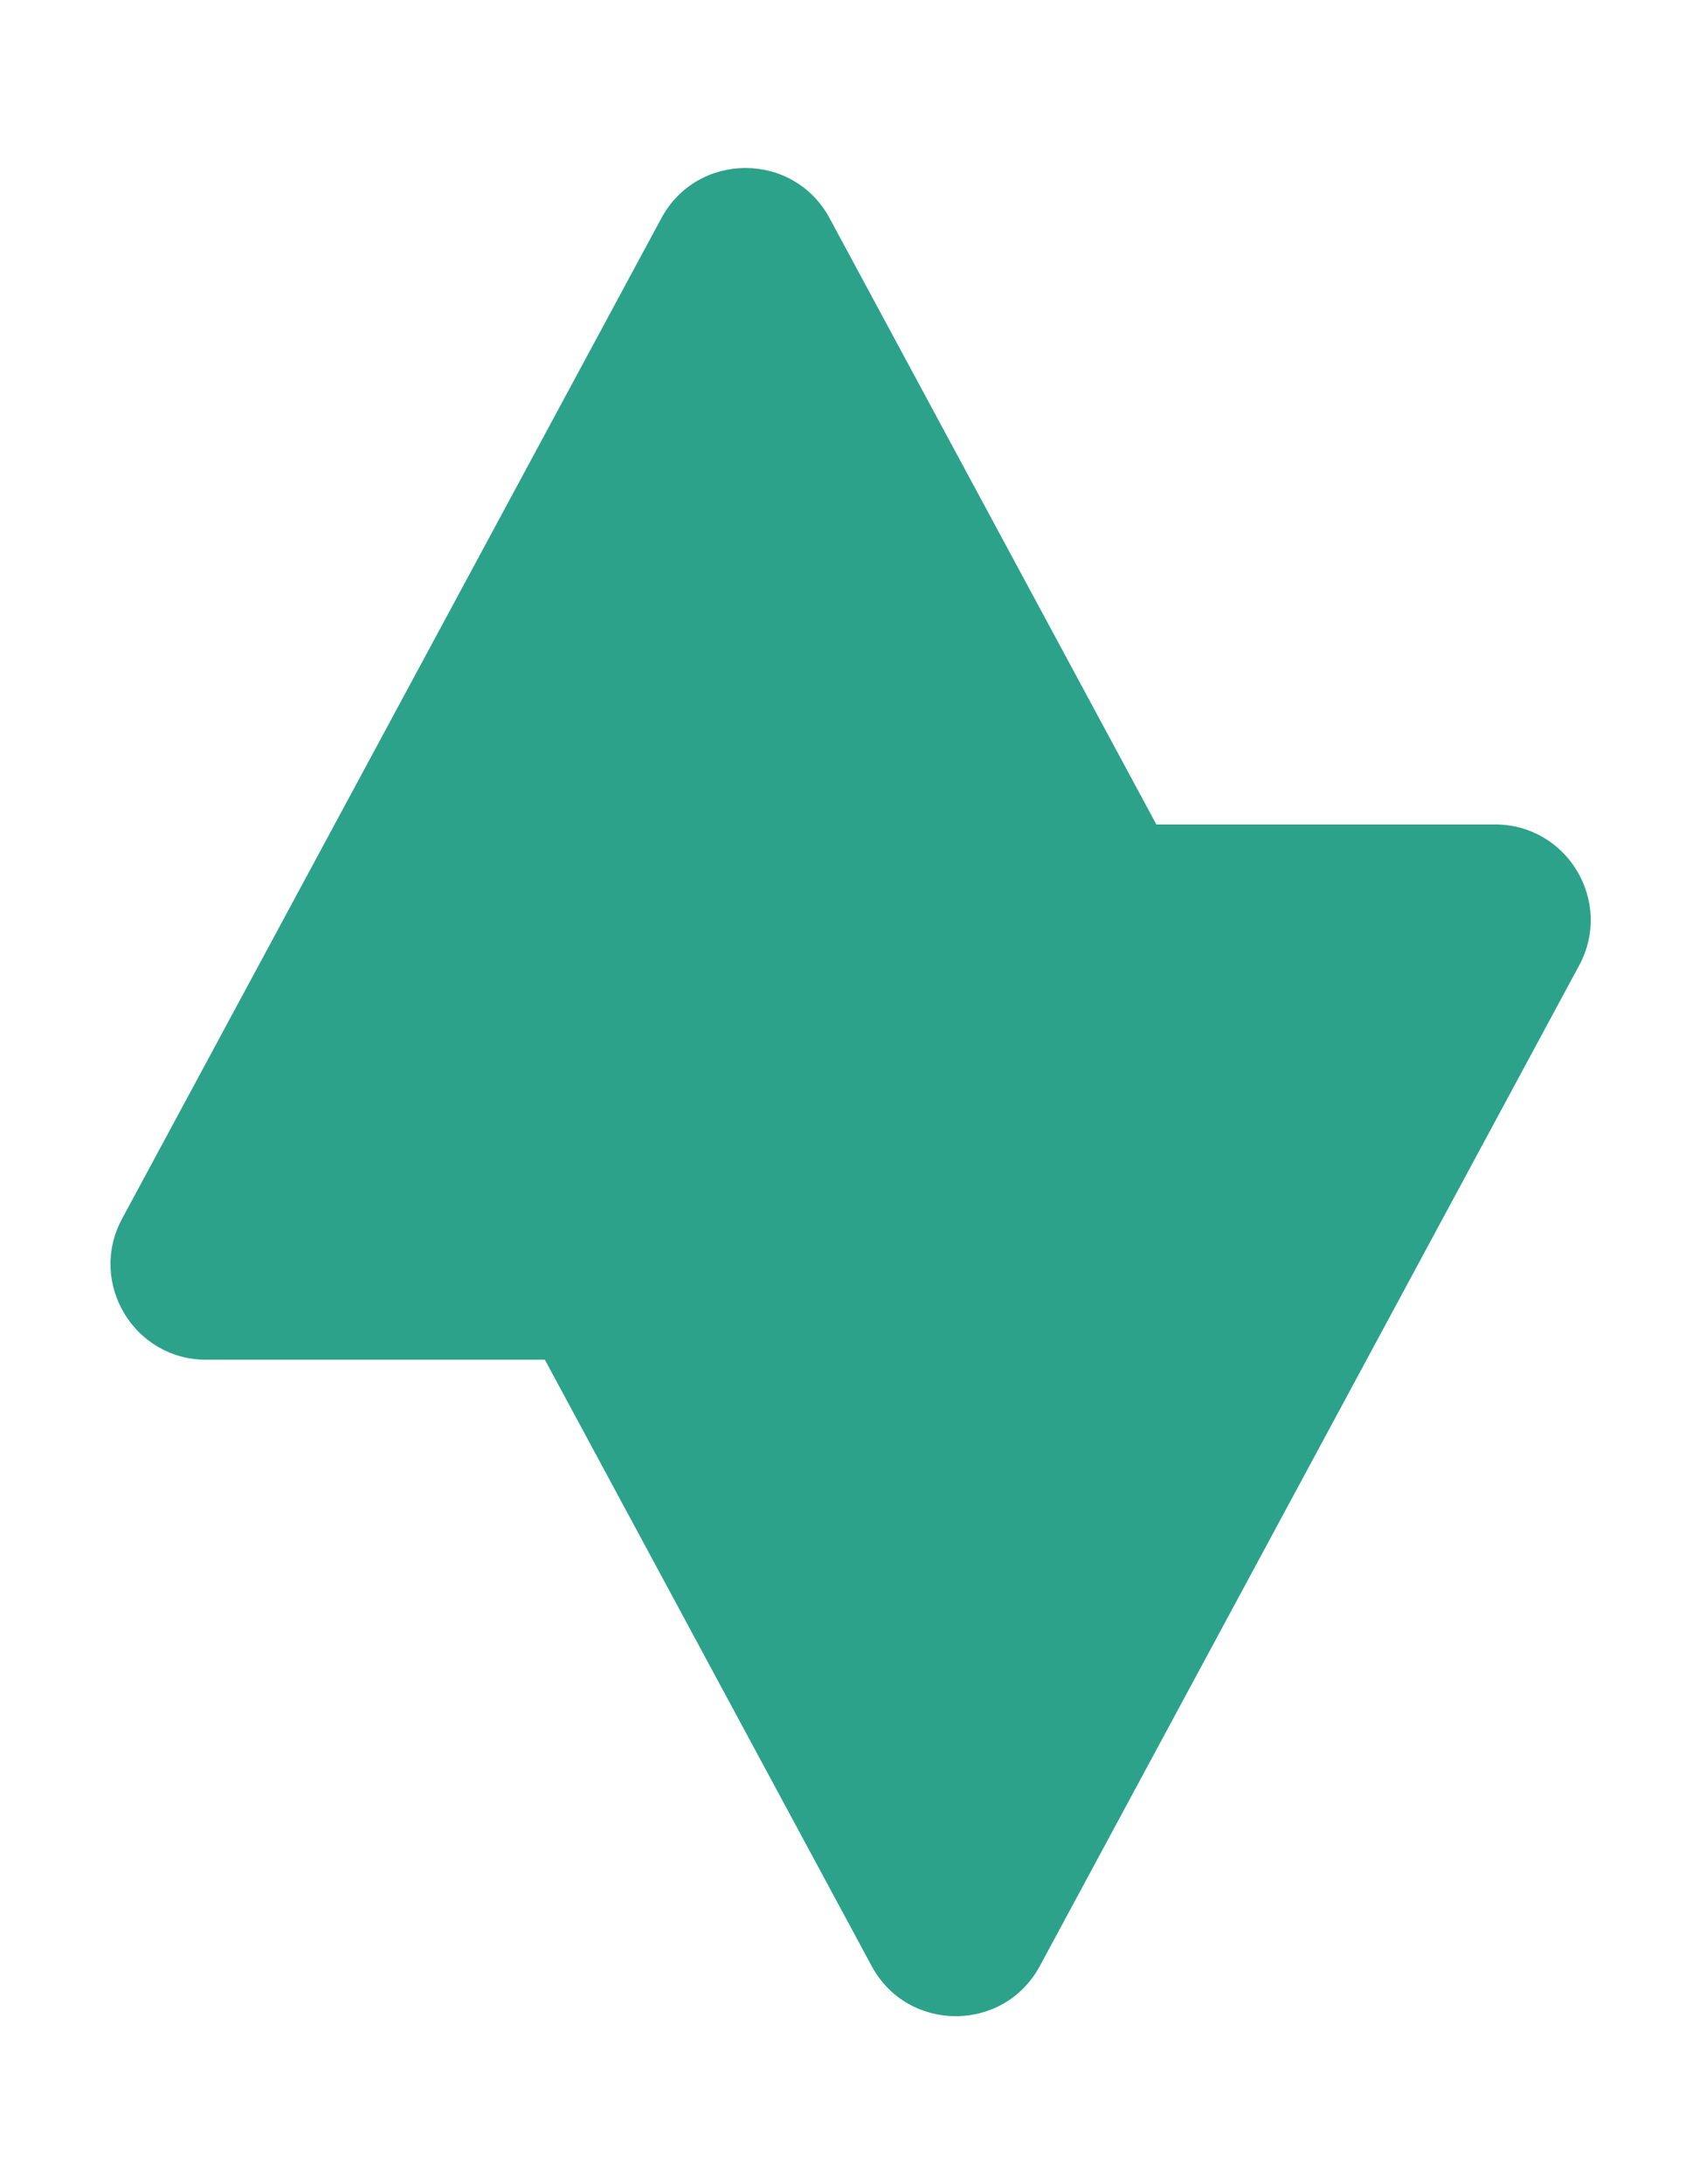 <svg width="357" height="457" viewBox="0 0 357 457" fill="none" xmlns="http://www.w3.org/2000/svg">
<path fill-rule="evenodd" clip-rule="evenodd" d="M173.605 45.658C166.051 31.645 145.949 31.645 138.395 45.658L25.539 255.01C18.356 268.335 28.006 284.5 43.144 284.5H114.018L182.395 411.343C189.949 425.355 210.051 425.355 217.605 411.343L330.461 201.991C337.644 188.666 327.994 172.5 312.856 172.5H241.982L173.605 45.658Z" fill="#2DA28A"/>
</svg>

